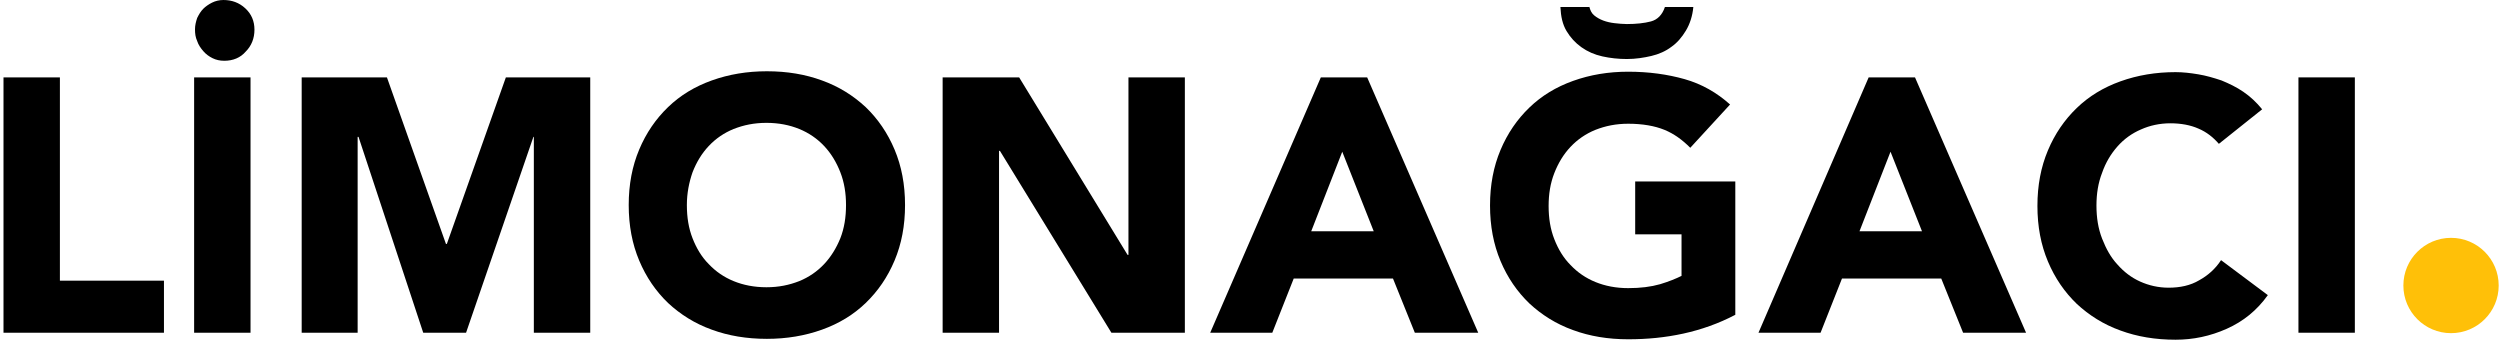 <?xml version="1.0" encoding="utf-8"?>
<!-- Generator: Adobe Illustrator 26.0.3, SVG Export Plug-In . SVG Version: 6.00 Build 0)  -->
<svg version="1.1" id="katman_1" xmlns="http://www.w3.org/2000/svg" xmlns:xlink="http://www.w3.org/1999/xlink" x="0px" y="0px"
	 viewBox="0 0 571.8 78.2" style="enable-background:new 0 0 571.8 78.2;" xml:space="preserve">
<style type="text/css">
	.st0{fill:#FFC008;}
</style>
<g>
	<path d="M0.8,17.7h12.9v46.5h23.8v11.9H0.8V17.7z"/>
	<path d="M51.3,13.9c-1,0-1.9-0.2-2.7-0.6c-0.8-0.4-1.5-0.9-2.1-1.6c-0.6-0.7-1.1-1.4-1.4-2.3c-0.4-0.9-0.5-1.7-0.5-2.7
		c0-0.9,0.2-1.7,0.5-2.6c0.4-0.8,0.8-1.5,1.4-2.1C47,1.5,47.7,1,48.5,0.6C49.3,0.2,50.2,0,51.1,0c1.9,0,3.6,0.6,5,1.9
		c1.4,1.3,2.1,2.9,2.1,4.9s-0.7,3.7-2,5C55,13.2,53.3,13.9,51.3,13.9z M44.4,17.7h12.9v58.4H44.4V17.7z"/>
	<path d="M69,17.7h19.5l13.5,38.1h0.2l13.5-38.1H135v58.4h-12.9V31.3H122l-15.4,44.8h-9.8L82,31.3h-0.2v44.8H69V17.7z"/>
	<path d="M143.8,46.9c0-4.7,0.8-8.9,2.4-12.7c1.6-3.8,3.8-7,6.6-9.7c2.8-2.7,6.1-4.7,10-6.1c3.9-1.4,8.1-2.1,12.6-2.1
		c4.6,0,8.8,0.7,12.6,2.1c3.9,1.4,7.2,3.5,10,6.1c2.8,2.7,5,5.9,6.6,9.7c1.6,3.8,2.4,8,2.4,12.7c0,4.7-0.8,8.9-2.4,12.7
		s-3.8,7-6.6,9.7c-2.8,2.7-6.1,4.7-10,6.1c-3.9,1.4-8.1,2.1-12.6,2.1c-4.6,0-8.8-0.7-12.6-2.1c-3.9-1.4-7.2-3.5-10-6.1
		c-2.8-2.7-5-5.9-6.6-9.7S143.8,51.6,143.8,46.9z M157.1,46.9c0,2.8,0.4,5.3,1.3,7.6c0.9,2.3,2.1,4.3,3.7,5.9c1.6,1.7,3.5,3,5.7,3.9
		c2.2,0.9,4.7,1.4,7.5,1.4c2.8,0,5.2-0.5,7.5-1.4c2.2-0.9,4.1-2.2,5.7-3.9c1.6-1.7,2.8-3.7,3.7-5.9c0.9-2.3,1.3-4.8,1.3-7.6
		c0-2.7-0.4-5.2-1.3-7.5c-0.9-2.3-2.1-4.3-3.7-6c-1.6-1.7-3.5-3-5.7-3.9c-2.2-0.9-4.7-1.4-7.5-1.4c-2.8,0-5.2,0.5-7.5,1.4
		c-2.2,0.9-4.1,2.2-5.7,3.9c-1.6,1.7-2.8,3.7-3.7,6C157.6,41.7,157.1,44.2,157.1,46.9z"/>
	<path d="M215.6,17.7h17.5l24.8,40.6h0.2V17.7h12.9v58.4h-16.8l-25.5-41.6h-0.2v41.6h-12.9V17.7z"/>
	<path d="M302.1,17.7h10.6l25.4,58.4h-14.5l-5-12.4h-22.7L291,76.1h-14.2L302.1,17.7z M307,34.7l-7.1,18.2h14.3L307,34.7z"/>
	<path d="M396.9,72c-3.8,2-7.8,3.4-11.9,4.3s-8.3,1.3-12.6,1.3c-4.6,0-8.8-0.7-12.6-2.1c-3.9-1.4-7.2-3.5-10-6.1
		c-2.8-2.7-5-5.9-6.6-9.7c-1.6-3.8-2.4-8-2.4-12.7c0-4.7,0.8-8.9,2.4-12.7c1.6-3.8,3.8-7,6.6-9.7c2.8-2.7,6.1-4.7,10-6.1
		c3.9-1.4,8.1-2.1,12.6-2.1c4.7,0,9,0.6,12.9,1.7c3.9,1.1,7.4,3.1,10.4,5.8l-9.1,9.9c-1.8-1.8-3.7-3.2-5.9-4.1
		c-2.2-0.9-5-1.4-8.3-1.4c-2.8,0-5.2,0.5-7.5,1.4c-2.2,0.9-4.1,2.2-5.7,3.9c-1.6,1.7-2.8,3.7-3.7,6c-0.9,2.3-1.3,4.8-1.3,7.5
		c0,2.8,0.4,5.3,1.3,7.6c0.9,2.3,2.1,4.3,3.7,5.9c1.6,1.7,3.5,3,5.7,3.9c2.2,0.9,4.7,1.4,7.5,1.4c2.8,0,5.2-0.3,7.3-0.9
		c2-0.6,3.7-1.3,4.9-1.9v-9.5H374V41.5h22.9V72z M363.5,1.5c0.2,0.8,0.5,1.5,1.1,2c0.6,0.5,1.3,0.9,2.1,1.2c0.8,0.3,1.7,0.5,2.6,0.6
		c0.9,0.1,1.9,0.2,2.8,0.2c2.1,0,4-0.2,5.5-0.6c1.5-0.4,2.6-1.5,3.2-3.3h6.5c-0.2,2.1-0.8,3.9-1.7,5.4c-0.9,1.5-2,2.8-3.3,3.7
		c-1.3,1-2.9,1.7-4.6,2.1c-1.7,0.4-3.6,0.7-5.6,0.7c-1.9,0-3.8-0.2-5.6-0.6c-1.8-0.4-3.4-1.1-4.8-2.1c-1.4-1-2.5-2.2-3.4-3.7
		c-0.9-1.5-1.3-3.3-1.4-5.5H363.5z"/>
	<path d="M427.4,17.7h10.6l25.4,58.4H449l-5-12.4h-22.7l-4.9,12.4h-14.2L427.4,17.7z M432.4,34.7l-7.1,18.2h14.3L432.4,34.7z"/>
	<path d="M507.5,32.9c-1.3-1.5-2.8-2.7-4.7-3.5c-1.8-0.8-4-1.2-6.4-1.2c-2.4,0-4.7,0.5-6.7,1.4c-2.1,0.9-3.9,2.2-5.4,3.9
		c-1.5,1.7-2.7,3.7-3.5,6c-0.9,2.3-1.3,4.8-1.3,7.5c0,2.8,0.4,5.3,1.3,7.6c0.9,2.3,2,4.3,3.5,5.9c1.5,1.7,3.2,3,5.2,3.9
		c2,0.9,4.2,1.4,6.5,1.4c2.6,0,5-0.5,7-1.7c2-1.1,3.7-2.6,5-4.6l10.7,8c-2.5,3.5-5.6,6-9.4,7.7c-3.8,1.7-7.7,2.5-11.7,2.5
		c-4.6,0-8.8-0.7-12.6-2.1c-3.9-1.4-7.2-3.5-10-6.1c-2.8-2.7-5-5.9-6.6-9.7c-1.6-3.8-2.4-8-2.4-12.7c0-4.7,0.8-8.9,2.4-12.7
		c1.6-3.8,3.8-7,6.6-9.7c2.8-2.7,6.1-4.7,10-6.1c3.9-1.4,8.1-2.1,12.6-2.1c1.7,0,3.4,0.2,5.2,0.5c1.8,0.3,3.5,0.8,5.3,1.4
		c1.7,0.7,3.4,1.5,5,2.6c1.6,1.1,3,2.4,4.3,4L507.5,32.9z"/>
	<path d="M525.7,17.7h12.9v58.4h-12.9V17.7z"/>
</g>
<circle class="st0" cx="560.6" cy="65.3" r="10.9"/>
</svg>
